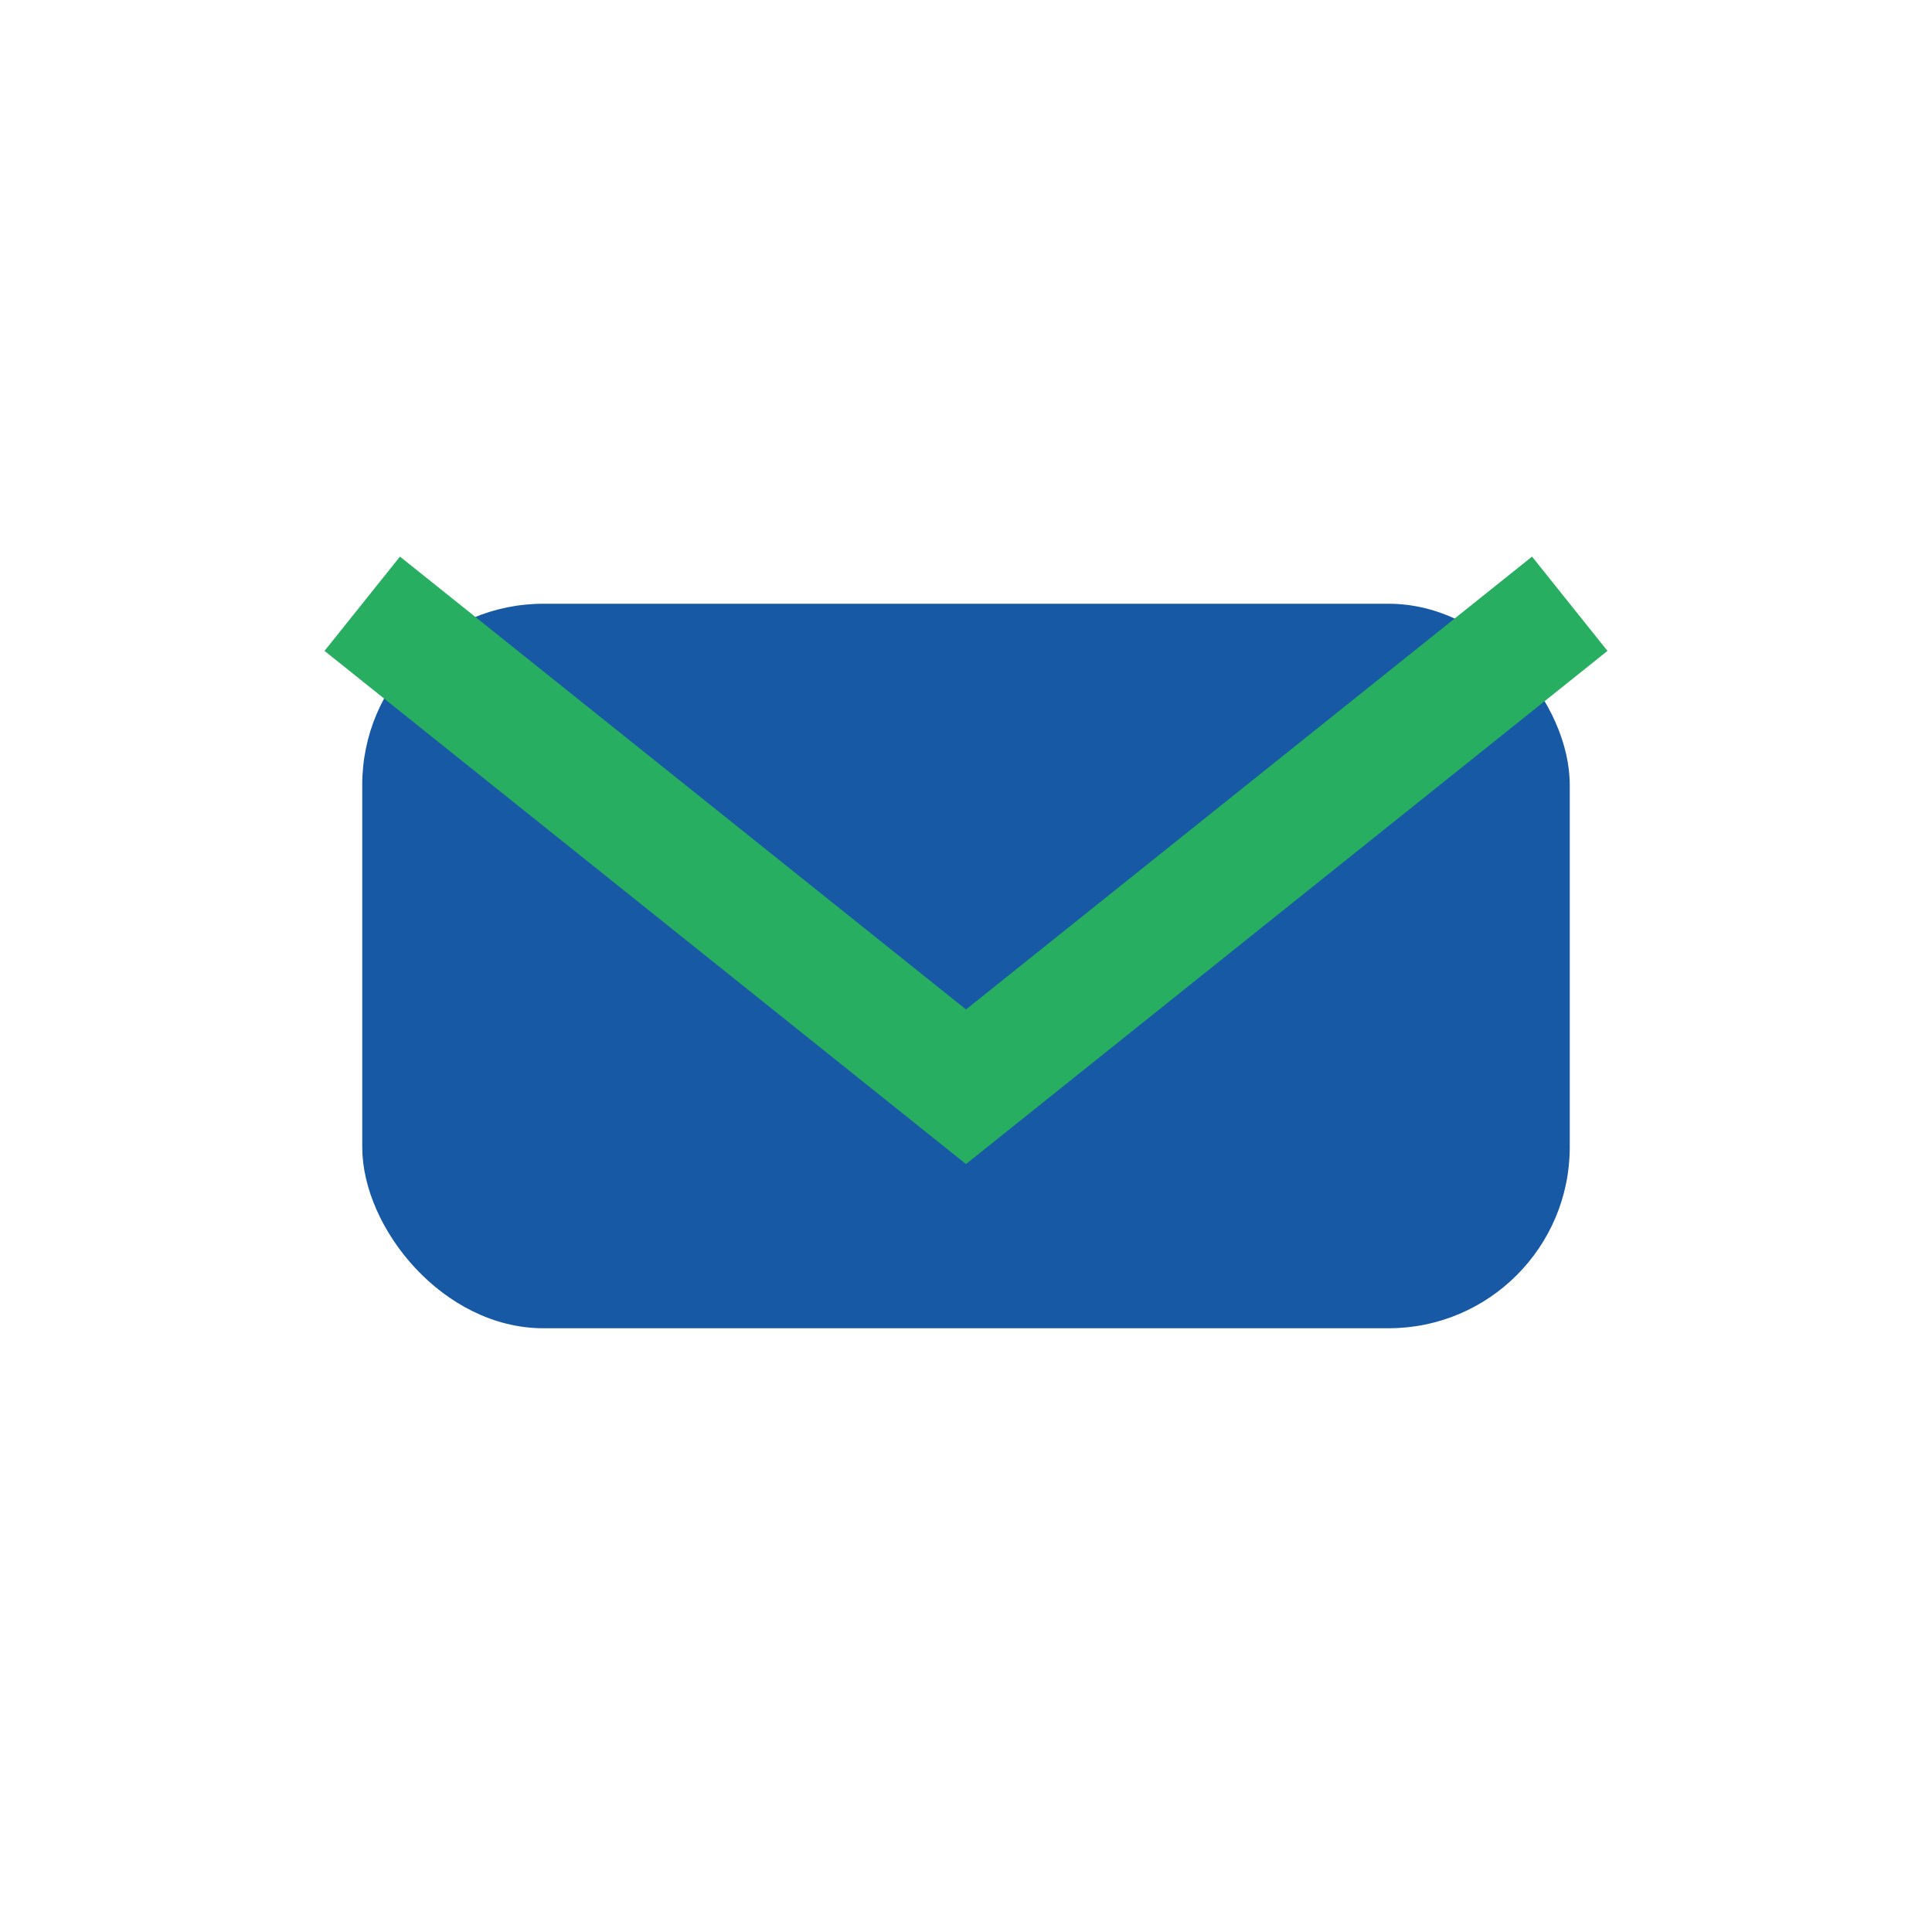 <?xml version="1.0" encoding="UTF-8"?>
<svg xmlns="http://www.w3.org/2000/svg" width="32" height="32" viewBox="0 0 32 32"><rect x="6" y="10" width="20" height="12" rx="3" fill="#1859a5"/><path d="M6 10l10 8 10-8" stroke="#27ae60" stroke-width="2" fill="none"/></svg>